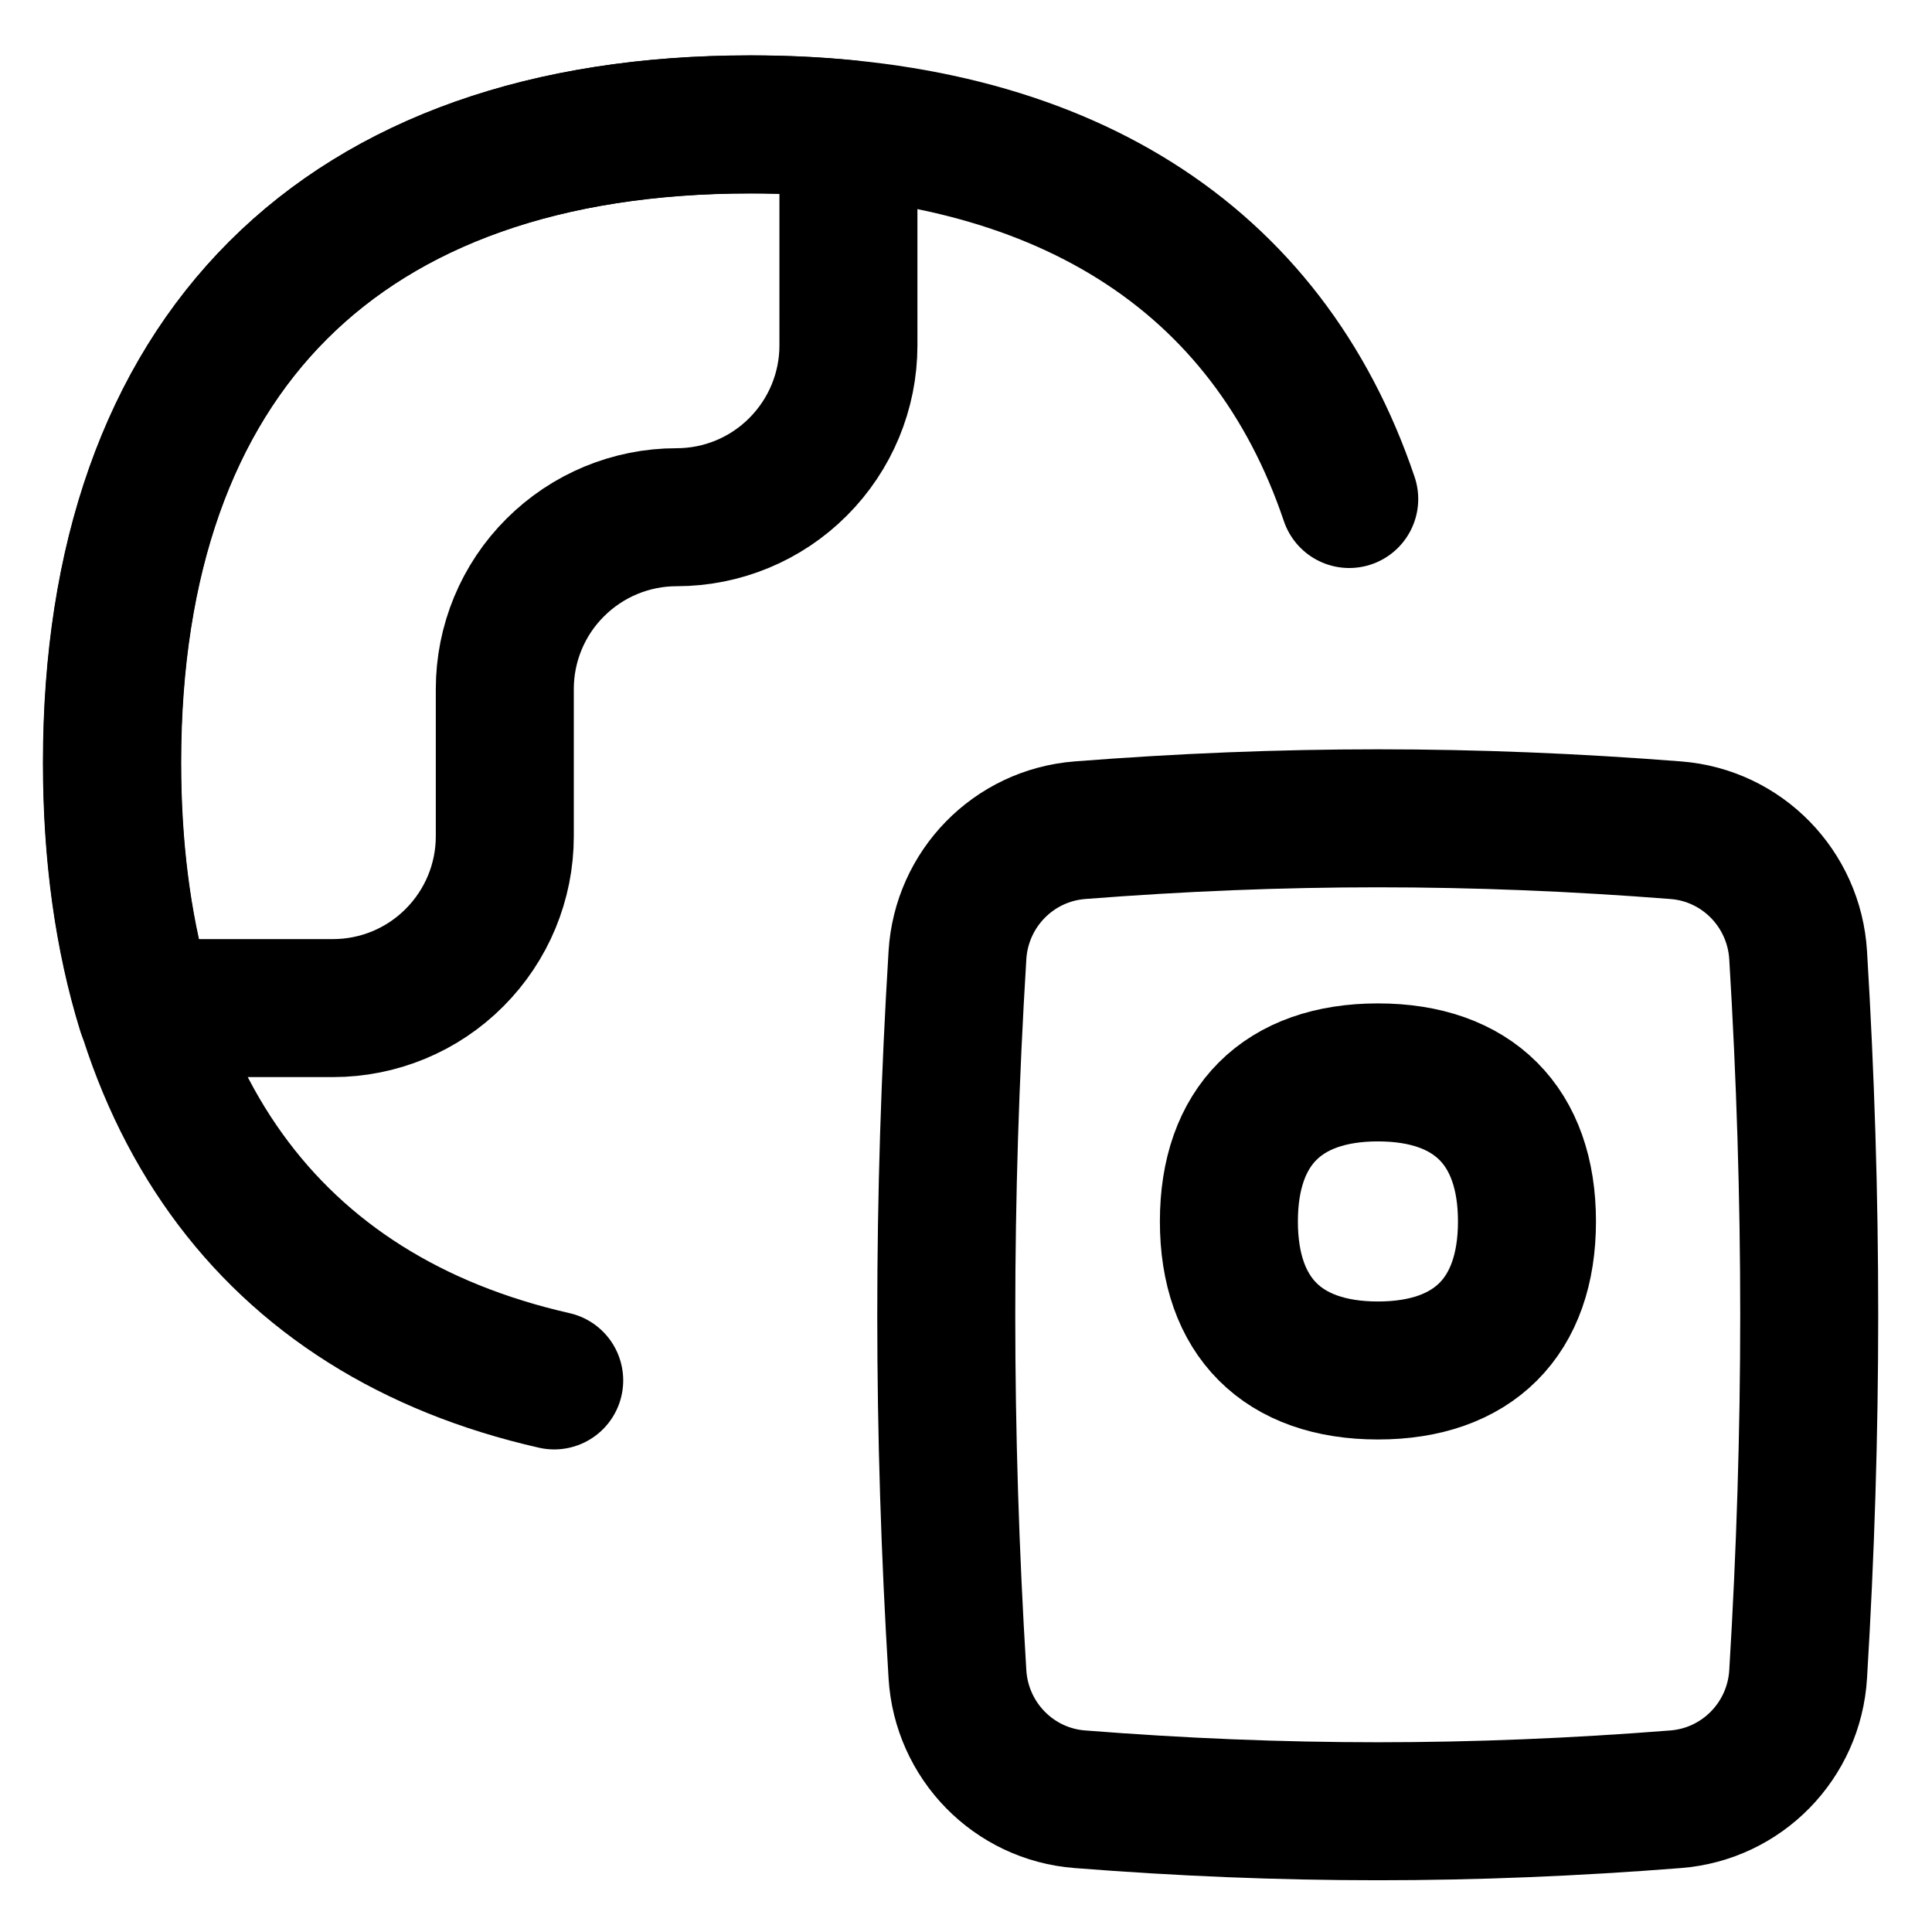 <svg xmlns="http://www.w3.org/2000/svg" fill="none" viewBox="0 0 14 14" id="Passport-Globe--Streamline-Flex">
  <desc>
    Passport Globe Streamline Icon: https://streamlinehq.com
  </desc>
  <g id="passport-globe--international-travel-book-id-adventure-visa-airport">
    <path id="Vector" stroke="#000000" stroke-linecap="round" stroke-linejoin="round" d="M9.777 3.616C9.184 1.86 7.684 0.901 5.438 0.901c-2.96 0 -4.625 1.665 -4.625 4.625 0 2.446 1.137 4.008 3.203 4.477" stroke-width="1"></path>
    <path id="Intersect" stroke="#000000" stroke-linecap="round" stroke-linejoin="round" d="M1.168 7.305h1.245c0.33 0 0.647 -0.131 0.88 -0.365 0.234 -0.234 0.365 -0.55 0.365 -0.88v-1.067c0 -0.33 0.131 -0.647 0.365 -0.88 0.234 -0.234 0.55 -0.365 0.88 -0.365 0.33 0 0.647 -0.131 0.88 -0.365 0.234 -0.234 0.365 -0.55 0.365 -0.88V0.936c-0.228 -0.023 -0.465 -0.034 -0.712 -0.034 -2.96 0 -4.625 1.665 -4.625 4.625 0 0.665 0.084 1.266 0.248 1.796 0.037 -0.006 0.073 -0.012 0.108 -0.017Z" stroke-width="1"></path>
    <path id="Intersect_2" stroke="#000000" stroke-linecap="round" stroke-linejoin="round" d="M6.938 12.132c0.029 0.481 0.406 0.869 0.887 0.906 1.473 0.116 2.844 0.116 4.318 0 0.481 -0.038 0.858 -0.425 0.887 -0.906 0.107 -1.762 0.107 -3.447 0 -5.21 -0.029 -0.481 -0.406 -0.869 -0.887 -0.906 -1.473 -0.115 -2.844 -0.115 -4.318 0 -0.481 0.038 -0.858 0.425 -0.887 0.906 -0.108 1.762 -0.108 3.447 0 5.21Z" stroke-width="1"></path>
    <path id="Vector_2" stroke="#000000" stroke-linecap="round" stroke-linejoin="round" d="M9.985 9.931c0.691 0 1.08 -0.389 1.08 -1.08 0 -0.691 -0.389 -1.08 -1.08 -1.08 -0.691 0 -1.08 0.389 -1.08 1.08 0 0.691 0.389 1.08 1.08 1.08Z" stroke-width="1"></path>
  </g>
</svg>